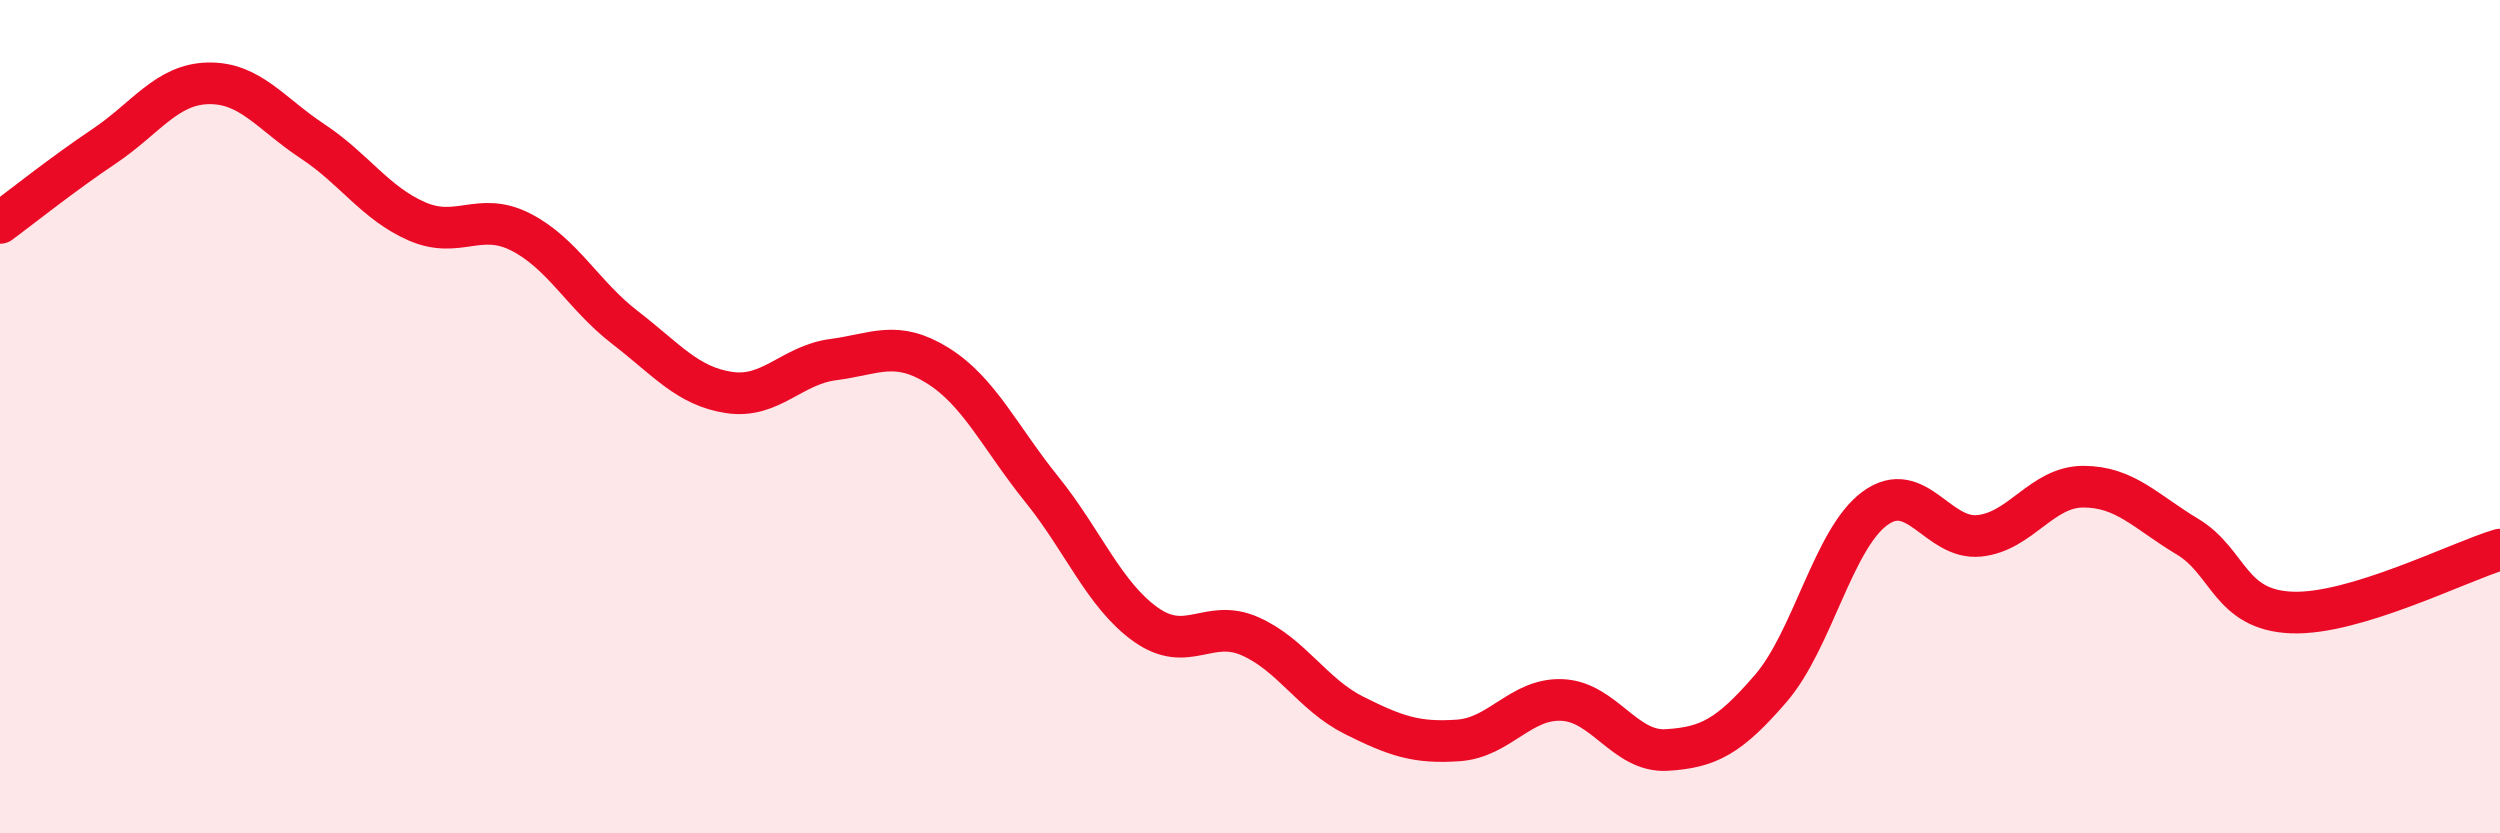
    <svg width="60" height="20" viewBox="0 0 60 20" xmlns="http://www.w3.org/2000/svg">
      <path
        d="M 0,5.35 C 0.5,4.98 1.5,4.18 2.5,3.51 C 3.5,2.84 4,2.02 5,2 C 6,1.98 6.5,2.73 7.5,3.39 C 8.5,4.05 9,4.87 10,5.31 C 11,5.75 11.5,5.06 12.5,5.57 C 13.5,6.08 14,7.09 15,7.86 C 16,8.63 16.5,9.27 17.5,9.42 C 18.5,9.57 19,8.76 20,8.63 C 21,8.5 21.5,8.15 22.5,8.77 C 23.5,9.39 24,10.5 25,11.74 C 26,12.98 26.5,14.28 27.5,14.99 C 28.5,15.7 29,14.83 30,15.27 C 31,15.71 31.5,16.67 32.5,17.17 C 33.5,17.67 34,17.84 35,17.77 C 36,17.7 36.5,16.75 37.5,16.8 C 38.5,16.85 39,18.06 40,18 C 41,17.94 41.5,17.68 42.5,16.52 C 43.5,15.36 44,12.93 45,12.2 C 46,11.47 46.5,12.96 47.5,12.86 C 48.5,12.76 49,11.68 50,11.68 C 51,11.68 51.5,12.28 52.5,12.88 C 53.5,13.48 53.5,14.64 55,14.7 C 56.5,14.76 59,13.49 60,13.19L60 20L0 20Z"
        fill="#EB0A25"
        opacity="0.1"
        stroke-linecap="round"
        stroke-linejoin="round"
      />
      <path
        d="M 0,5.35 C 0.5,4.98 1.5,4.18 2.5,3.51 C 3.5,2.84 4,2.02 5,2 C 6,1.98 6.5,2.73 7.5,3.39 C 8.5,4.05 9,4.87 10,5.31 C 11,5.75 11.5,5.06 12.5,5.57 C 13.5,6.08 14,7.09 15,7.86 C 16,8.63 16.5,9.27 17.5,9.42 C 18.5,9.57 19,8.76 20,8.63 C 21,8.5 21.5,8.15 22.5,8.77 C 23.5,9.39 24,10.5 25,11.74 C 26,12.98 26.5,14.28 27.5,14.99 C 28.5,15.7 29,14.83 30,15.27 C 31,15.71 31.5,16.67 32.5,17.17 C 33.5,17.67 34,17.84 35,17.77 C 36,17.7 36.5,16.75 37.5,16.8 C 38.5,16.85 39,18.06 40,18 C 41,17.94 41.5,17.68 42.5,16.52 C 43.5,15.36 44,12.93 45,12.2 C 46,11.47 46.5,12.96 47.5,12.86 C 48.5,12.76 49,11.68 50,11.68 C 51,11.68 51.5,12.28 52.5,12.88 C 53.5,13.48 53.5,14.64 55,14.7 C 56.5,14.76 59,13.49 60,13.19"
        stroke="#EB0A25"
        stroke-width="1"
        fill="none"
        stroke-linecap="round"
        stroke-linejoin="round"
      />
    </svg>
  